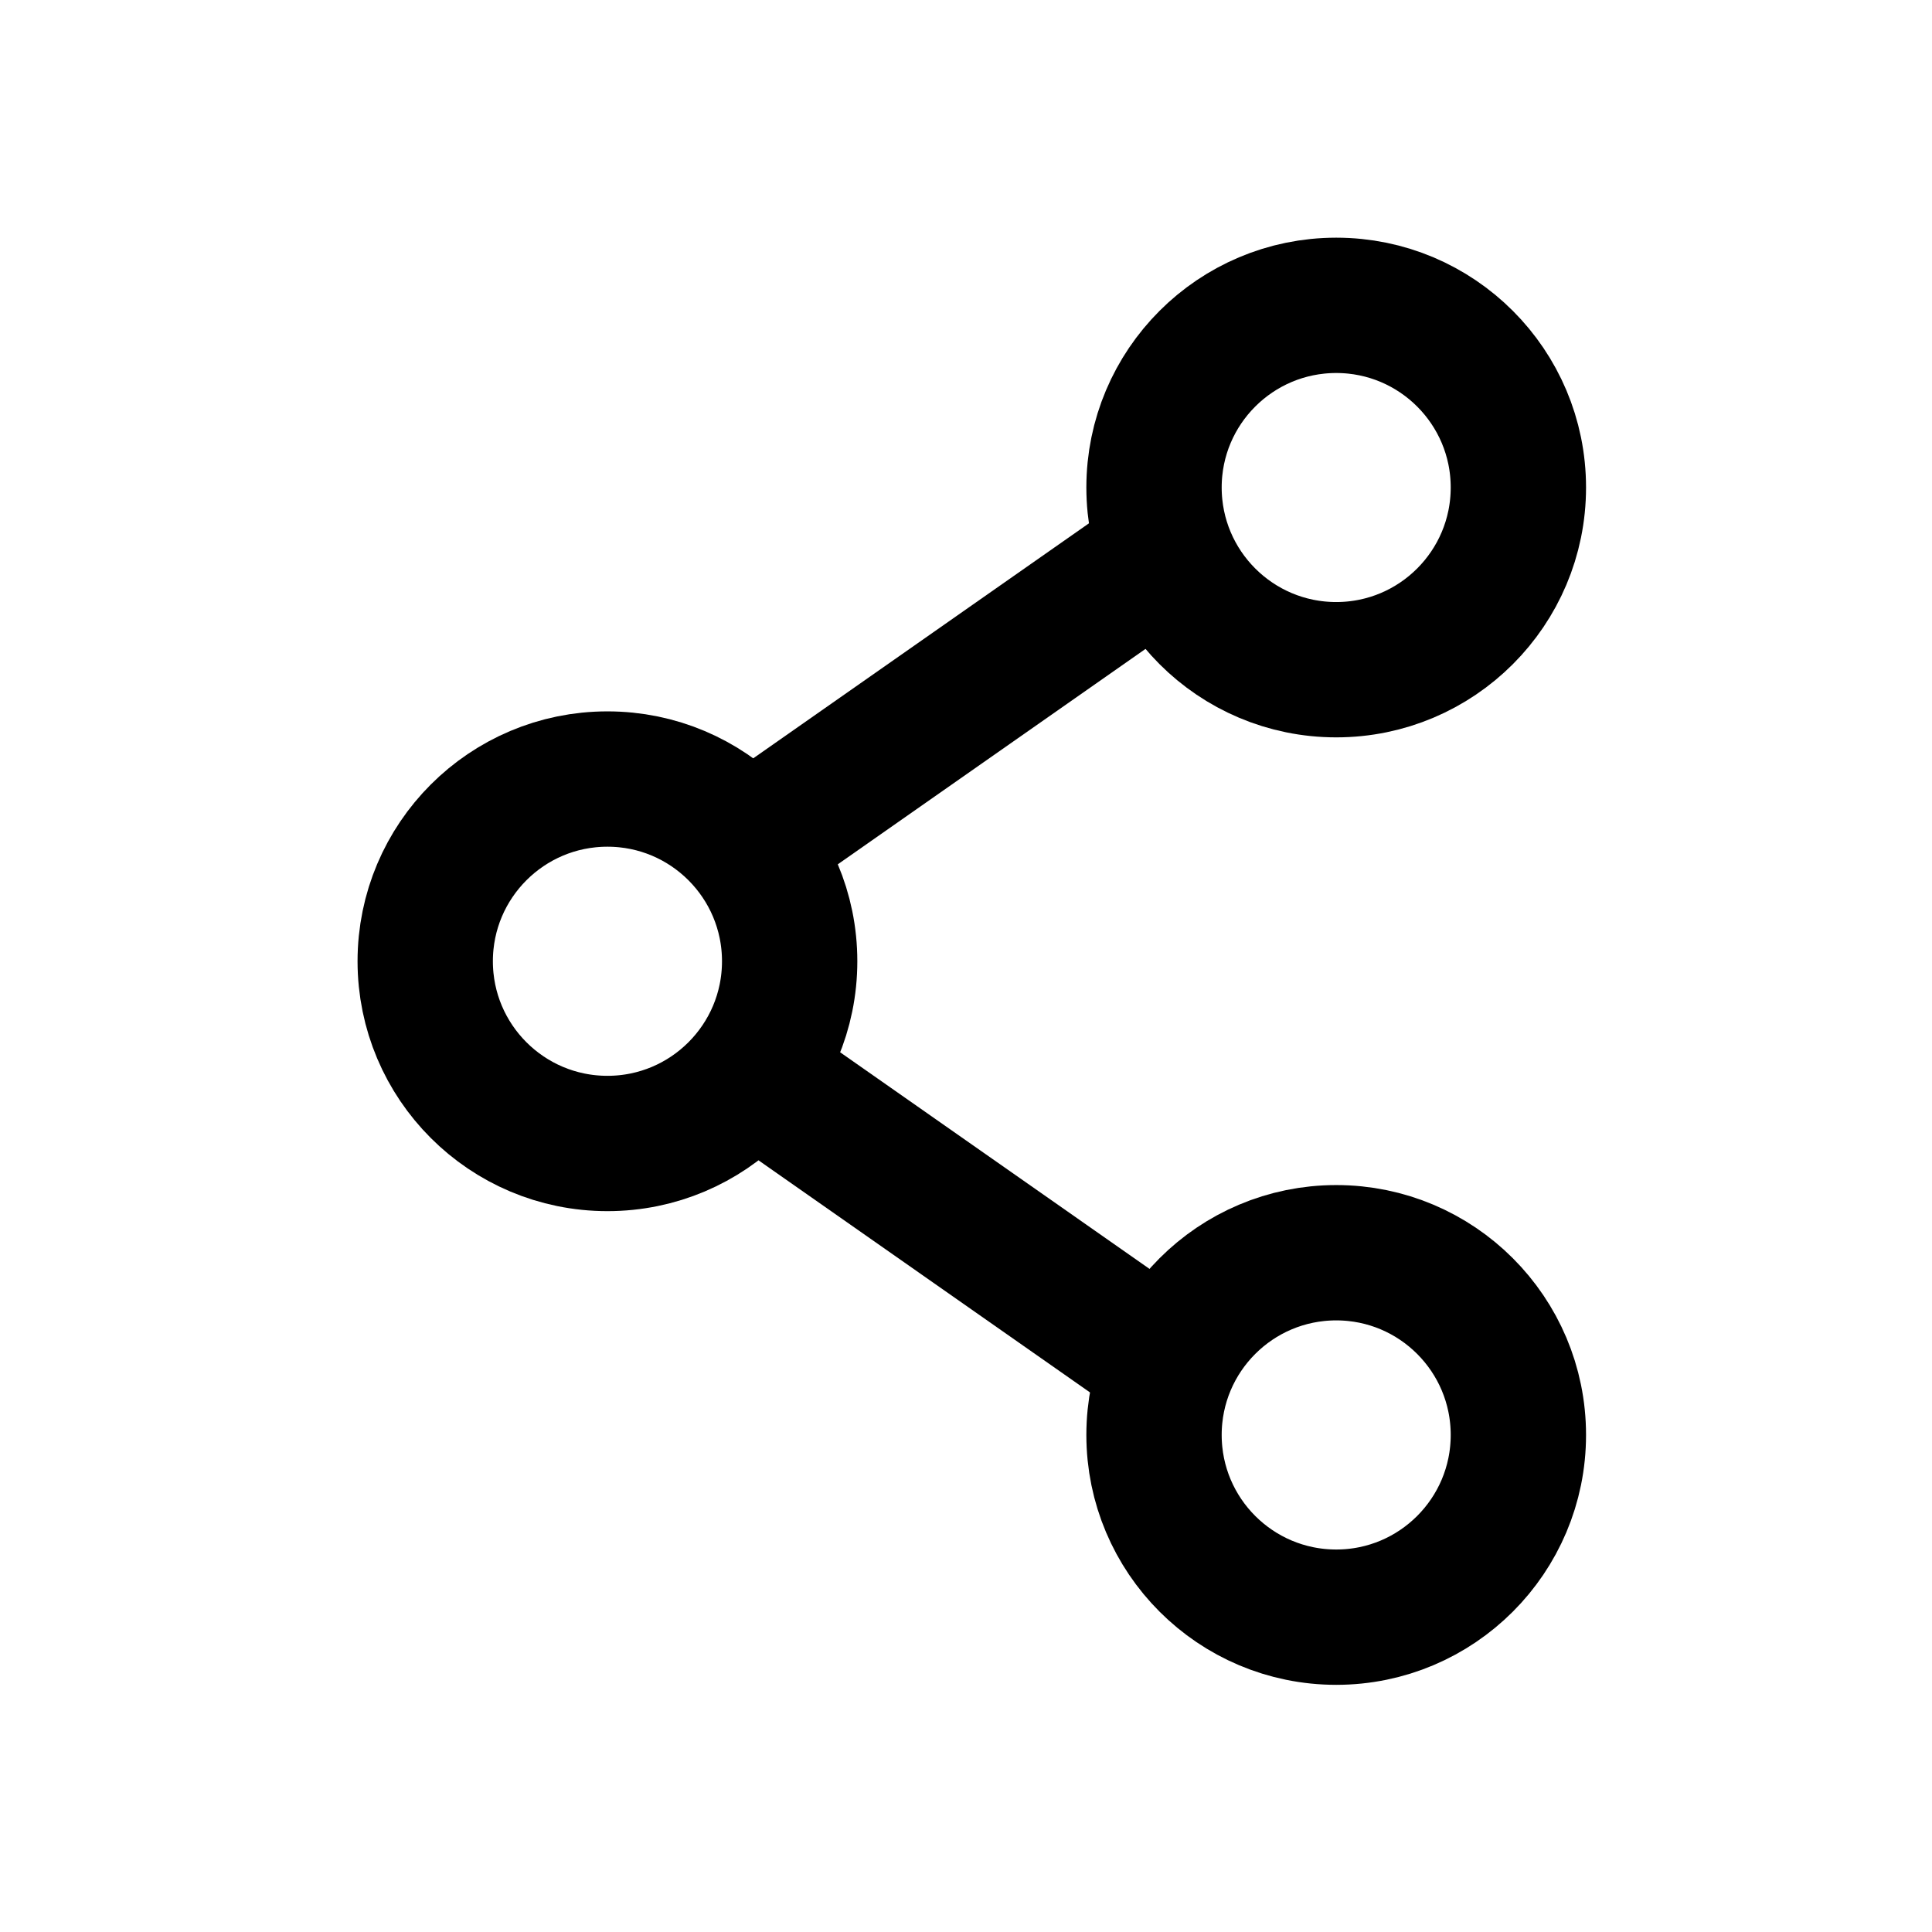 <svg width="22" height="22" viewBox="0 0 22 22" fill="none" xmlns="http://www.w3.org/2000/svg">
<path d="M8.992 10.946C8.992 12.092 8.063 13.021 6.917 13.021C5.771 13.021 4.842 12.092 4.842 10.946C4.842 9.8 5.771 8.871 6.917 8.871C8.063 8.871 8.992 9.8 8.992 10.946Z" stroke="black" stroke-width="1.541"/>
<path d="M13.141 6.381L8.991 9.286" stroke="black" stroke-width="1.541" stroke-linecap="round"/>
<path d="M17.29 16.34C17.29 17.486 16.361 18.415 15.216 18.415C14.07 18.415 13.141 17.486 13.141 16.34C13.141 15.194 14.07 14.265 15.216 14.265C16.361 14.265 17.29 15.194 17.29 16.34Z" stroke="black" stroke-width="1.541"/>
<path d="M17.29 5.551C17.29 6.697 16.361 7.626 15.216 7.626C14.07 7.626 13.141 6.697 13.141 5.551C13.141 4.406 14.07 3.477 15.216 3.477C16.361 3.477 17.29 4.406 17.29 5.551Z" stroke="black" stroke-width="1.541"/>
<path d="M13.203 15.469L9.054 12.564" stroke="black" stroke-width="1.541" stroke-linecap="round"/>
</svg>
